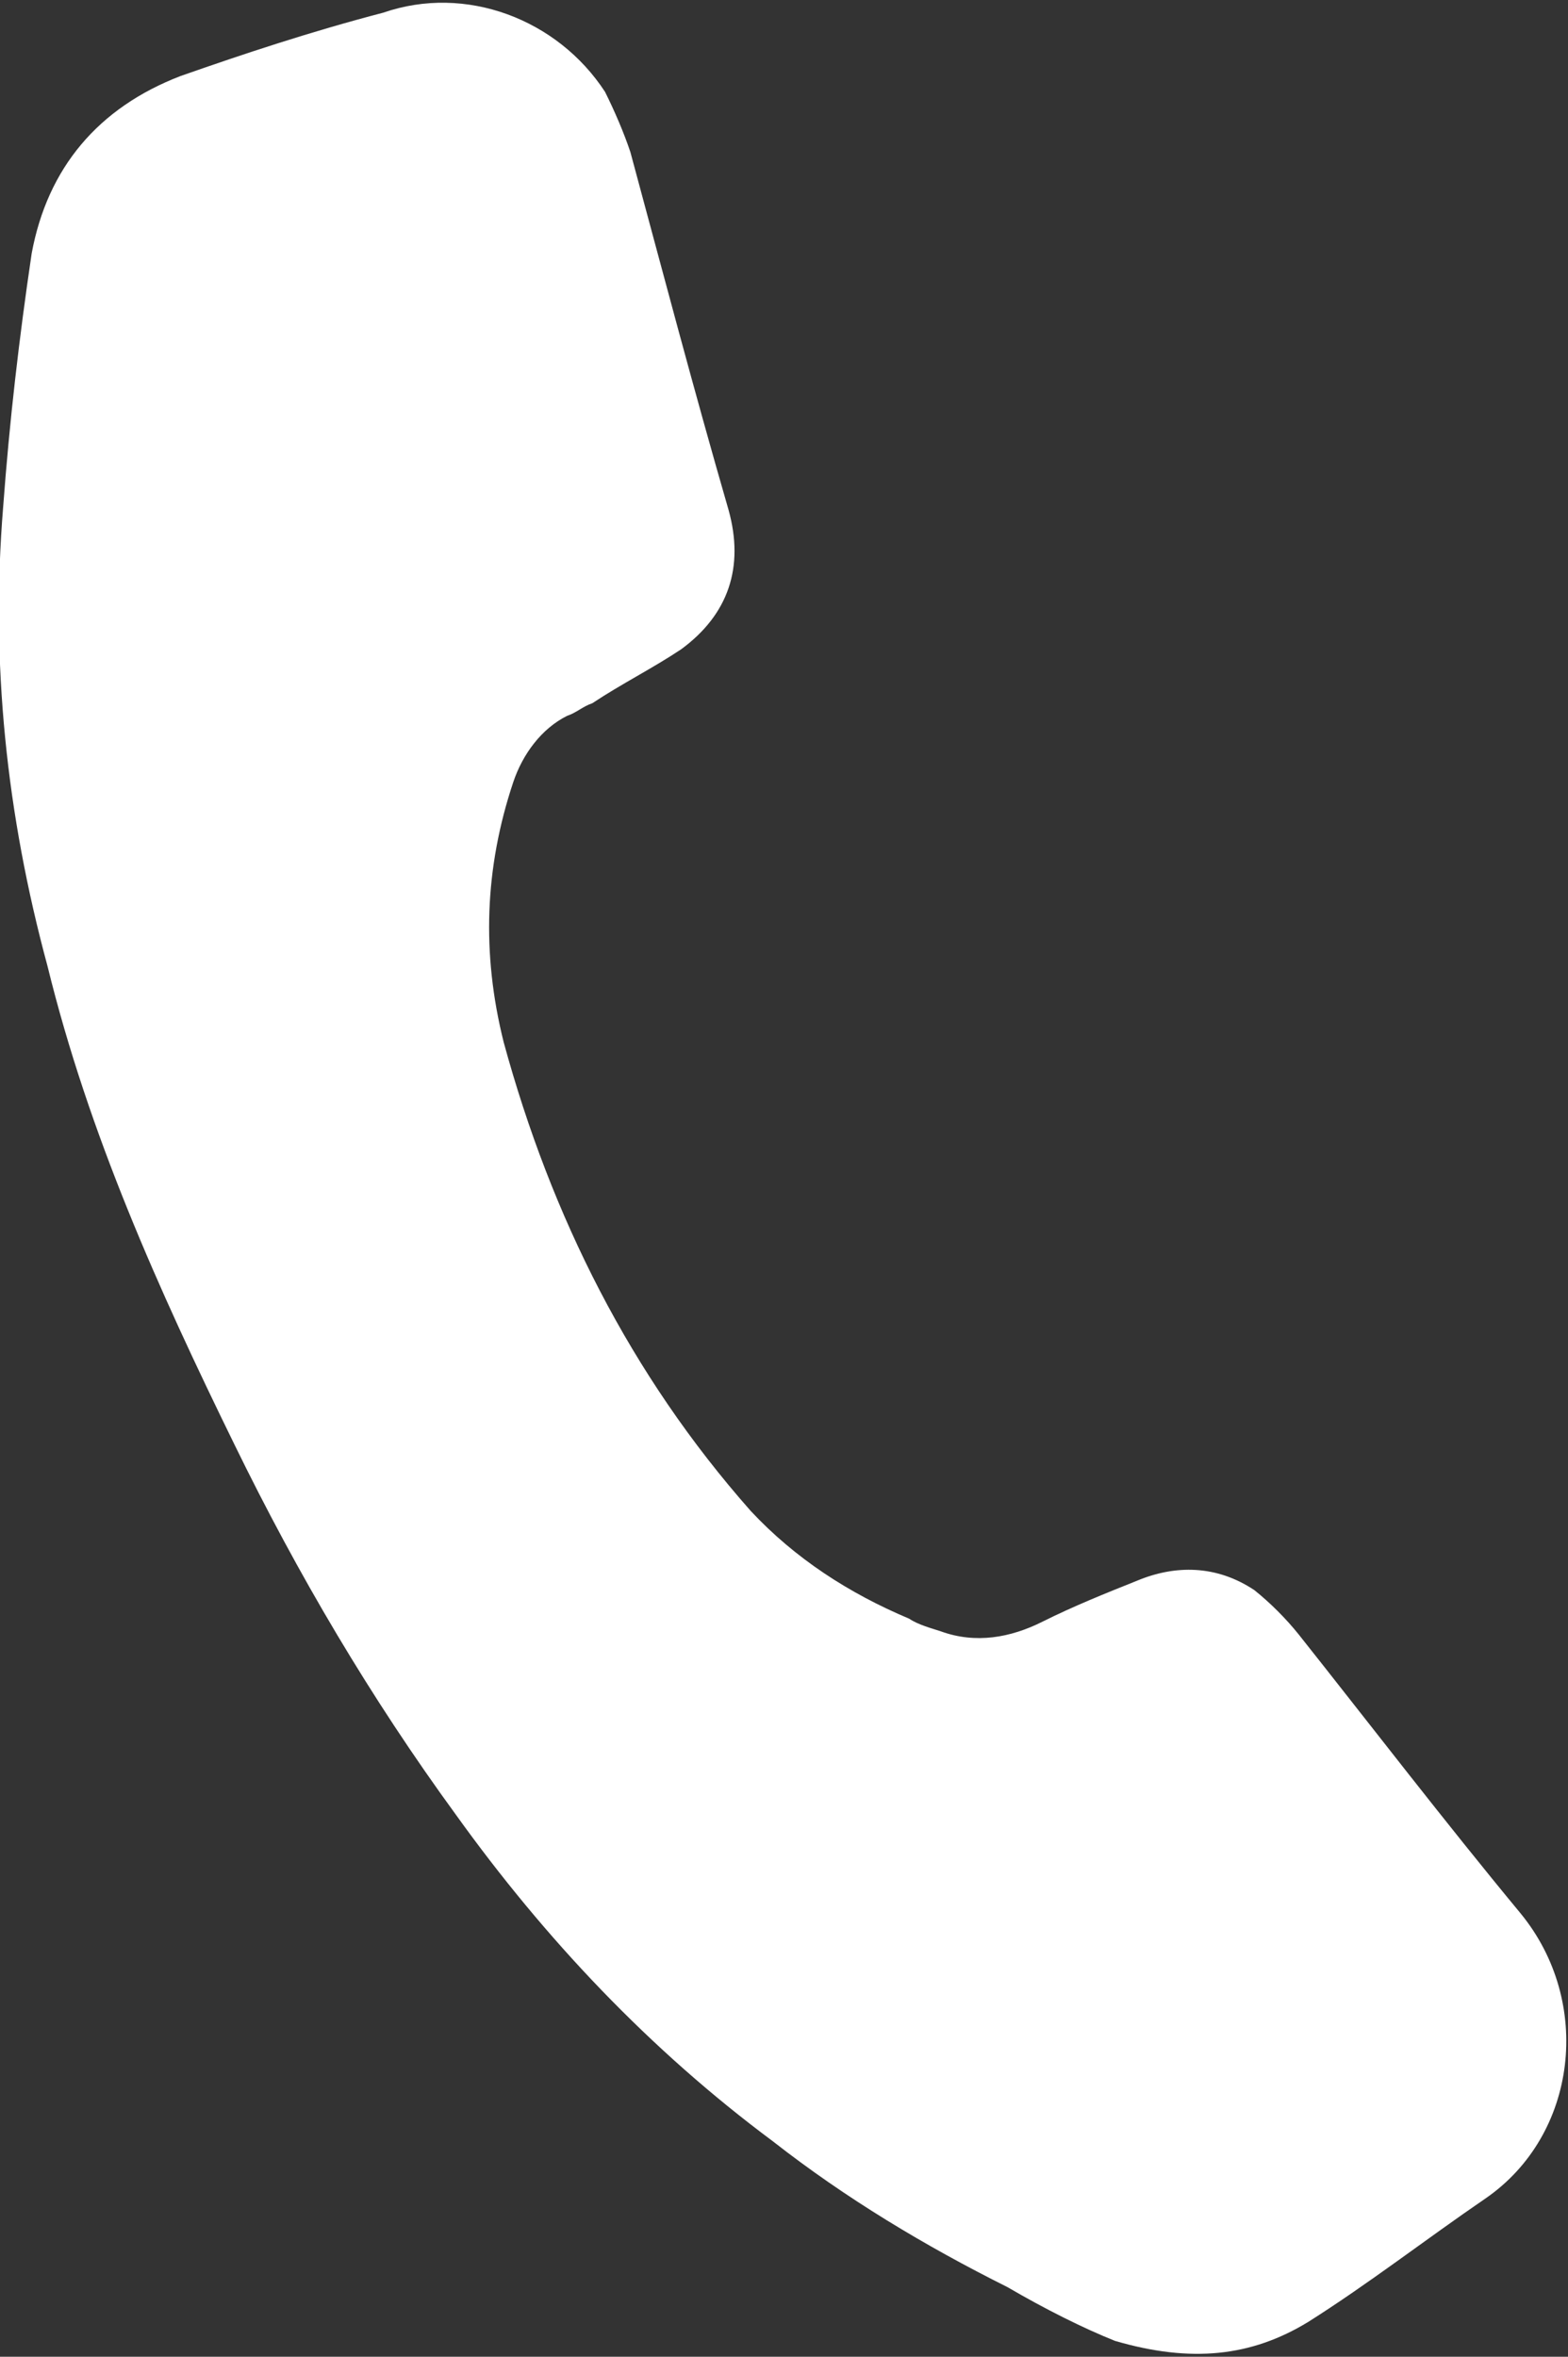 <?xml version="1.0" encoding="utf-8"?>
<!-- Generator: Adobe Illustrator 27.5.0, SVG Export Plug-In . SVG Version: 6.00 Build 0)  -->
<svg version="1.1" id="Layer_1" xmlns="http://www.w3.org/2000/svg" xmlns:xlink="http://www.w3.org/1999/xlink" x="0px" y="0px"
	 viewBox="0 0 49.5 74.4" style="enable-background:new 0 0 49.5 74.4;" xml:space="preserve">
<rect x="0" y="0" width="49.5" height="74.4" fill="#333333" stroke="none"/>
<style type="text/css">
	.st0{fill:#FFFFFF;}
</style>
<path class="st0" d="M48,60.4c-2.4-2.9-4.7-5.9-7-8.8c-0.4-0.5-0.9-1-1.4-1.4c-1.2-0.8-2.5-0.8-3.7-0.3c-1,0.4-2,0.8-3,1.3
	c-1,0.5-2.1,0.7-3.2,0.3c-0.3-0.1-0.7-0.2-1-0.4c-1.9-0.8-3.6-1.9-5-3.4c-3.8-4.3-6.3-9.3-7.8-14.8c-0.7-2.8-0.6-5.5,0.3-8.2
	c0.3-0.9,0.9-1.7,1.7-2.1c0.3-0.1,0.5-0.3,0.8-0.4c0.9-0.6,1.9-1.1,2.8-1.7c1.5-1.1,2-2.6,1.5-4.4c-1.1-3.8-2.1-7.6-3.1-11.3
	c-0.2-0.6-0.5-1.3-0.8-1.9c-1.5-2.3-4.4-3.4-7-2.5C9.8,1,7.7,1.7,5.7,2.4C3.1,3.4,1.5,5.3,1,8c-0.4,2.7-0.7,5.3-0.9,8
	c-0.4,4.9,0.1,9.7,1.4,14.5C2.8,35.8,5,40.7,7.4,45.6c2,4.1,4.3,8,7,11.7c2.8,3.9,6.1,7.4,10,10.3c2.3,1.8,4.8,3.3,7.4,4.6
	c1.2,0.7,2.4,1.3,3.4,1.7c2.4,0.7,4.3,0.5,6.1-0.6c1.9-1.2,3.7-2.6,5.6-3.9C49.8,67.4,50.3,63.2,48,60.4z"/>
</svg>
